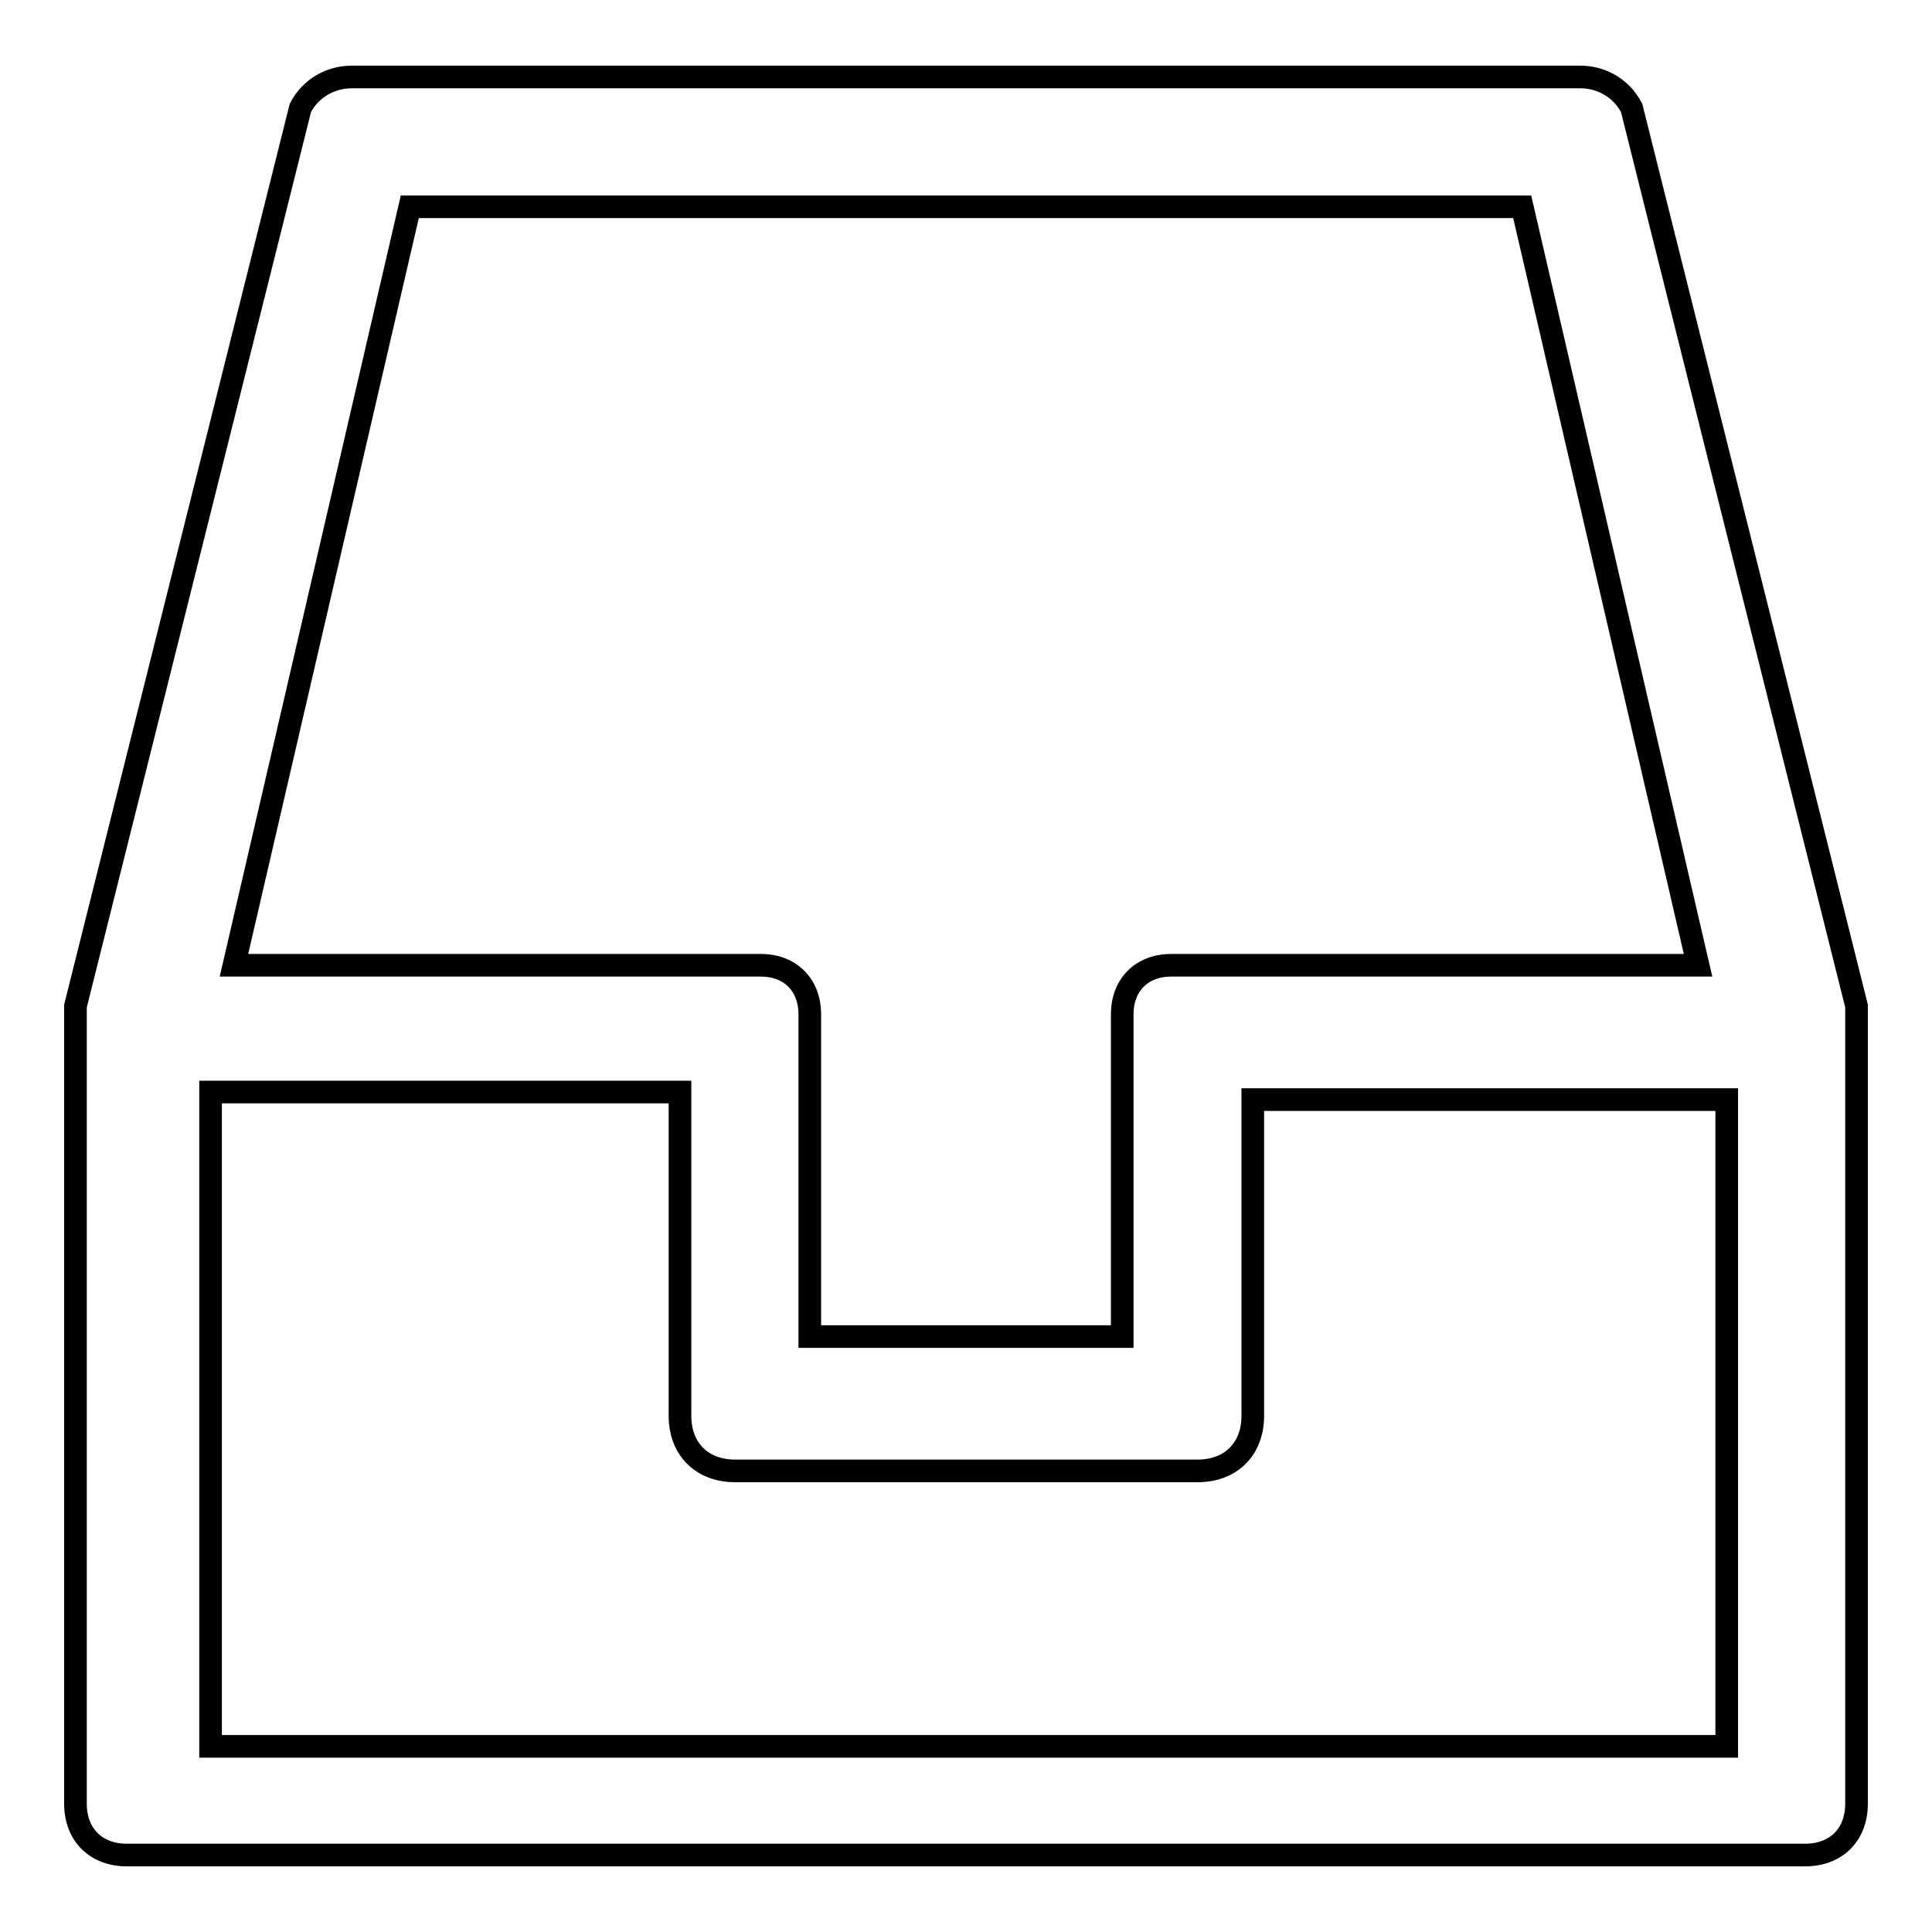 <?xml version="1.0" encoding="utf-8"?>
<!-- Svg Vector Icons : http://www.onlinewebfonts.com/icon -->
<!DOCTYPE svg PUBLIC "-//W3C//DTD SVG 1.1//EN" "http://www.w3.org/Graphics/SVG/1.1/DTD/svg11.dtd">
<svg version="1.1" xmlns="http://www.w3.org/2000/svg" xmlns:xlink="http://www.w3.org/1999/xlink" x="0px" y="0px" viewBox="0 0 256 256" enable-background="new 0 0 256 256" xml:space="preserve">
<g> <path stroke-width="3" fill-opacity="0" stroke="#000000"  d="M201.7,27.4L225,127.9h-69.8c-3.9,0-6.5,2.6-6.5,6.5v42.7h-41.4v-42.7c0-3.9-2.6-6.5-6.5-6.5H31L54.3,27.4 H201.7L201.7,27.4z M155.6,10.2h-109c-2.7,0-5.4,1.4-6.8,4.1L10,133.3c0,1.4,0,1.4,0,2.7V239c0,4.1,2.7,6.8,6.8,6.8h222.4 c4.1,0,6.8-2.7,6.8-6.8V136c0-1.4,0-1.4,0-2.7l0,0l-29.8-119c-1.4-2.7-4.1-4.1-6.8-4.1H155.6L155.6,10.2z M128,231.4H27.9v-86.7 h62.2v42.9c0,4.4,2.9,7.3,7.3,7.3h61.3c4.4,0,7.3-2.9,7.3-7.3v-41.9h62.8v85.7H128L128,231.4z"/></g>
</svg>